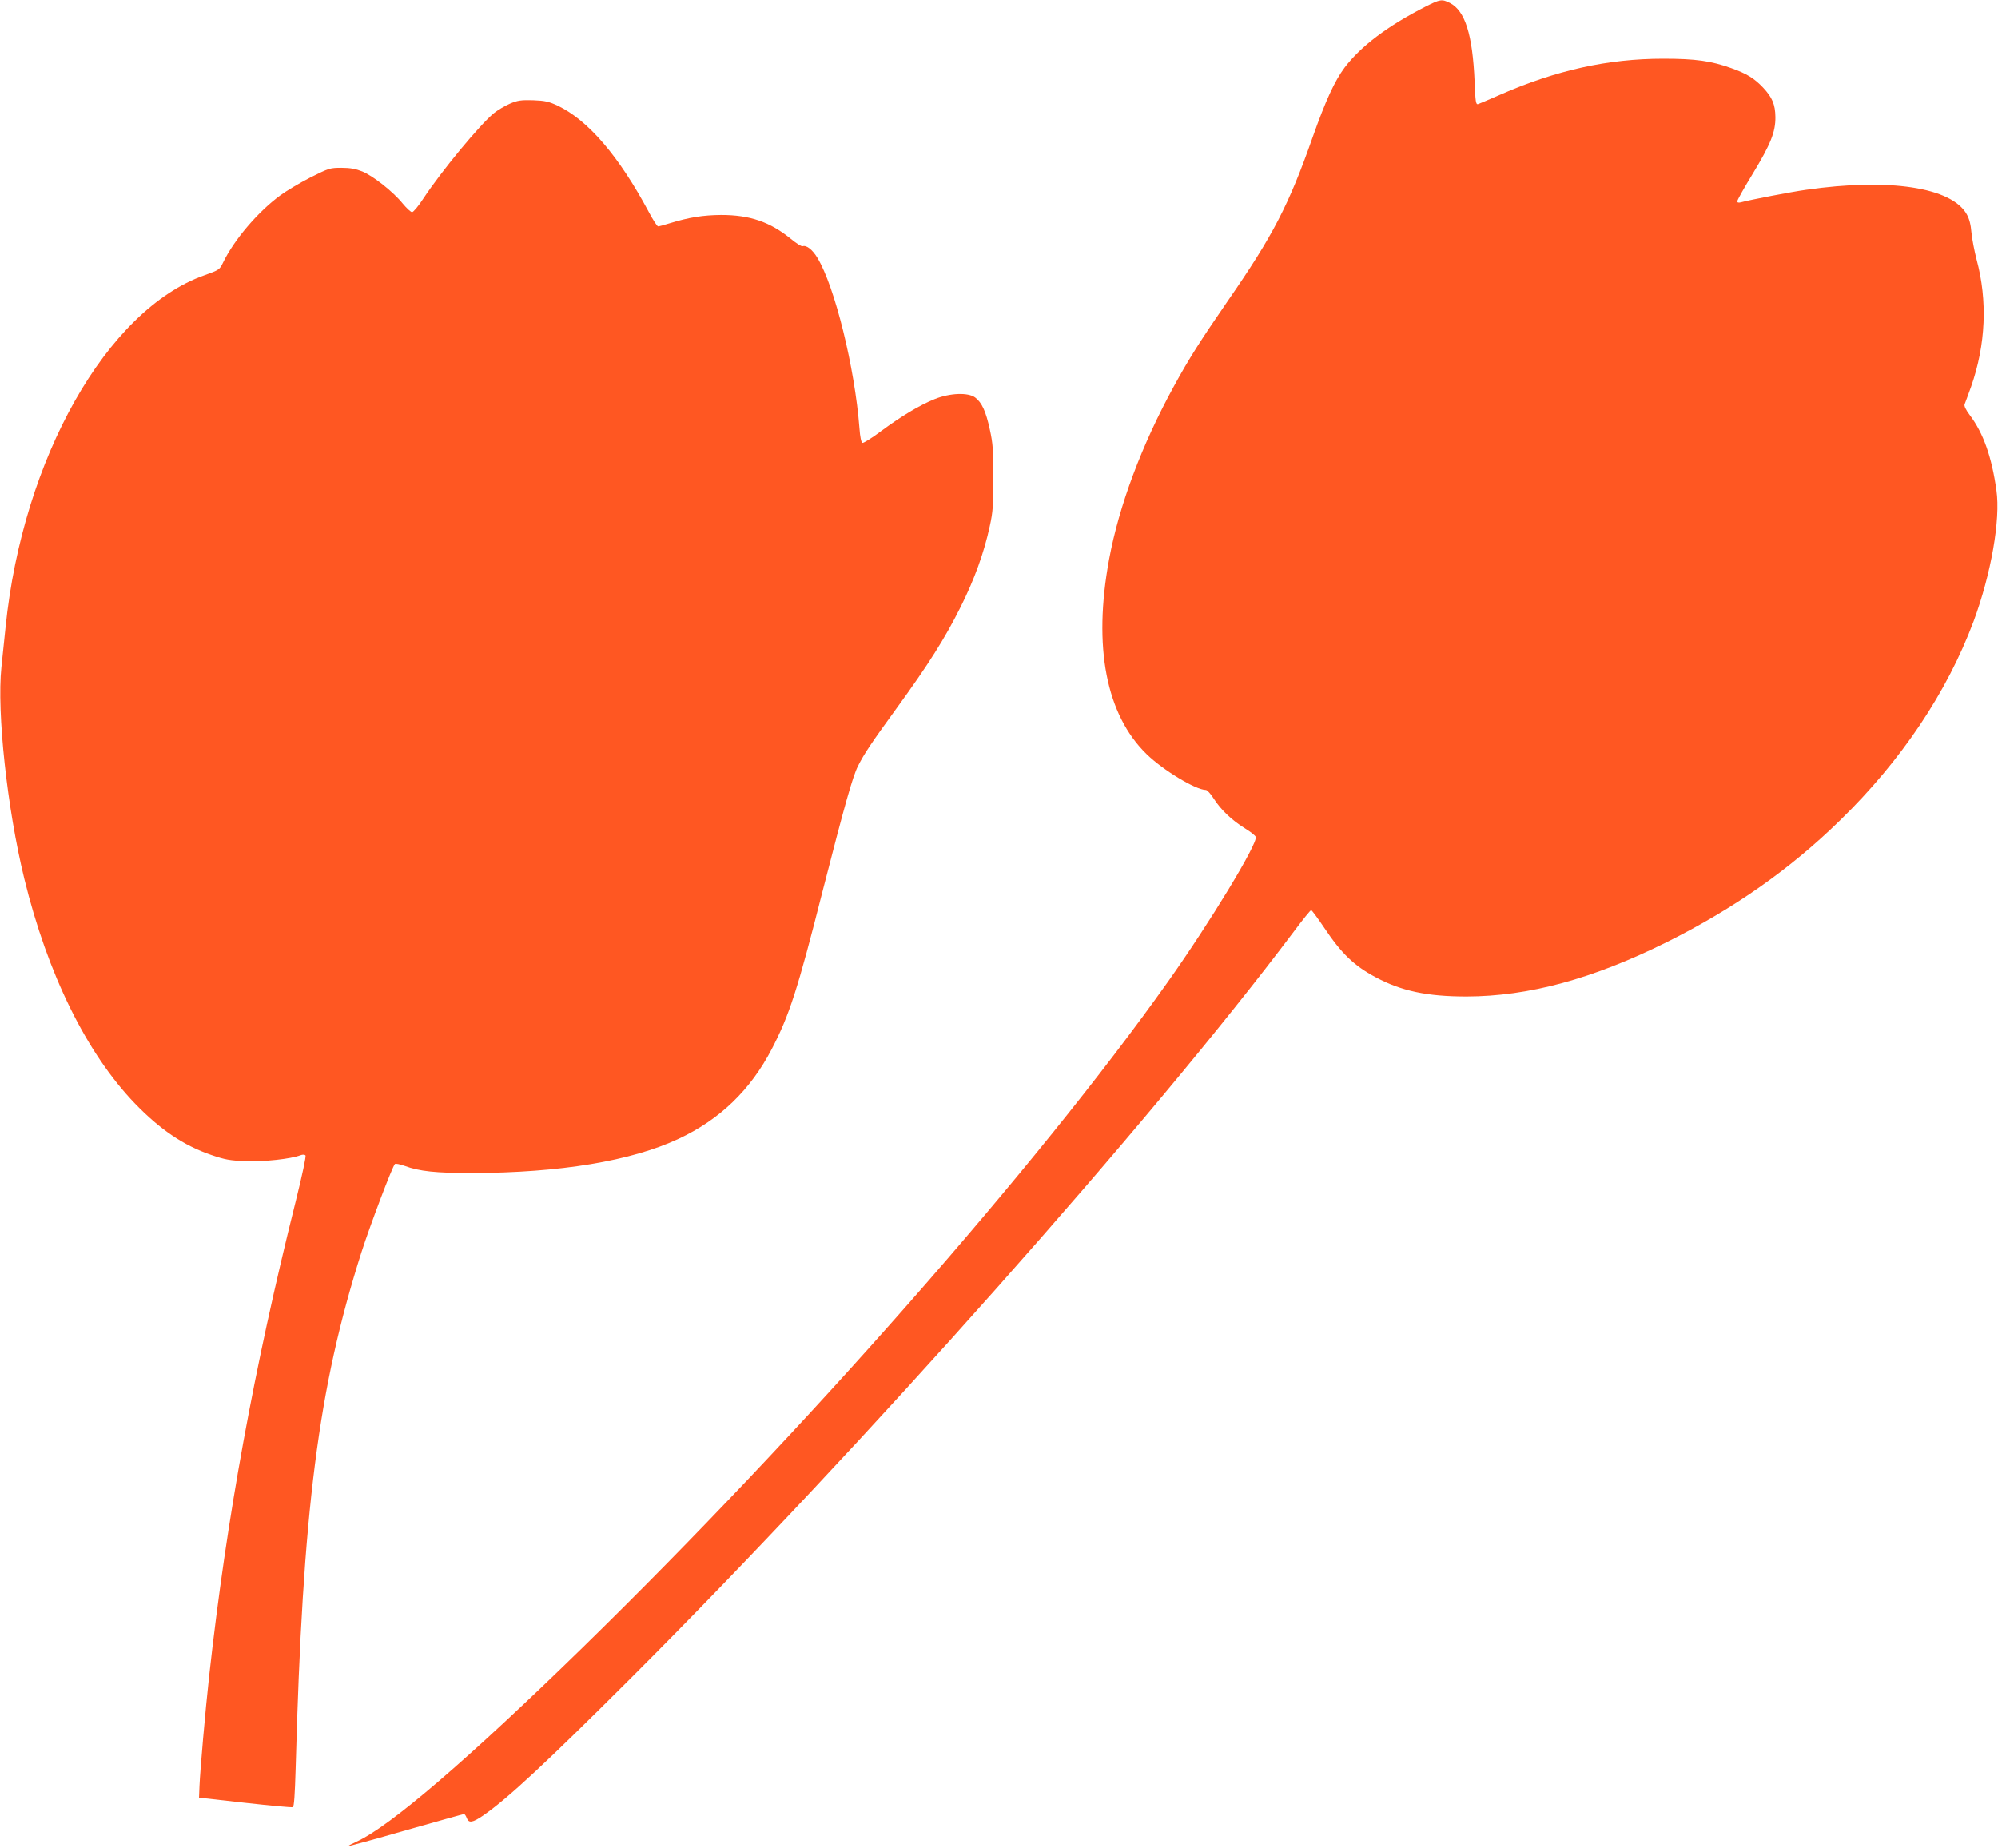 <?xml version="1.0" standalone="no"?>
<!DOCTYPE svg PUBLIC "-//W3C//DTD SVG 20010904//EN"
 "http://www.w3.org/TR/2001/REC-SVG-20010904/DTD/svg10.dtd">
<svg version="1.0" xmlns="http://www.w3.org/2000/svg"
 width="1280pt" height="1184pt" viewBox="0 0 1280 1184"
 preserveAspectRatio="xMidYMid meet">
<g transform="translate(0,1184) scale(0.1,-0.1)"
fill="#ff5722" stroke="none">
<path d="M9135 11799 c-247 -126 -417 -255 -521 -392 -64 -86 -121 -210 -205
-447 -152 -433 -254 -630 -545 -1050 -174 -253 -246 -365 -344 -545 -205 -374
-351 -763 -415 -1110 -103 -559 -19 -994 242 -1247 105 -102 314 -228 378
-228 9 0 31 -25 51 -56 46 -72 116 -138 198 -189 36 -22 68 -47 71 -56 14 -41
-294 -549 -563 -928 -835 -1178 -2333 -2881 -3750 -4265 -736 -718 -1232
-1144 -1448 -1243 -30 -14 -54 -26 -52 -28 2 -2 167 43 368 101 201 57 368
104 373 104 4 0 12 -11 17 -25 13 -35 37 -31 106 16 161 112 403 338 945 879
1482 1481 3338 3571 4248 4783 56 75 106 137 111 137 4 0 42 -51 83 -112 110
-165 191 -243 327 -316 166 -90 333 -125 585 -125 400 1 810 113 1285 349 430
215 790 468 1108 779 393 383 686 821 856 1276 112 303 173 651 146 838 -30
214 -84 367 -170 481 -26 34 -38 60 -34 70 4 8 22 60 42 114 94 269 106 550
35 813 -14 54 -29 132 -33 173 -4 51 -14 89 -30 117 -97 173 -496 234 -1030
157 -94 -13 -359 -64 -417 -80 -16 -4 -23 -2 -23 7 0 8 45 88 100 178 114 188
145 266 144 361 -1 81 -20 126 -79 189 -56 59 -104 89 -202 124 -131 47 -230
61 -438 61 -354 0 -687 -74 -1045 -231 -69 -30 -132 -57 -141 -60 -14 -4 -17
15 -22 144 -13 302 -61 454 -158 504 -52 26 -62 24 -154 -22z"/>
<path d="M3267 11176 c-31 -13 -78 -41 -103 -61 -91 -75 -335 -370 -452 -547
-31 -48 -64 -87 -72 -87 -8 0 -35 25 -60 55 -60 75 -192 179 -260 206 -40 16
-76 23 -132 23 -74 0 -80 -2 -200 -62 -68 -35 -154 -86 -193 -115 -144 -106
-296 -285 -366 -430 -22 -45 -24 -47 -119 -81 -625 -221 -1164 -1174 -1274
-2252 -9 -83 -21 -200 -27 -260 -30 -286 37 -906 147 -1355 149 -609 398
-1115 707 -1437 162 -168 312 -270 490 -331 88 -30 118 -36 223 -40 116 -4
286 14 349 38 13 5 26 5 32 -1 5 -5 -20 -123 -63 -296 -267 -1068 -442 -2027
-554 -3038 -25 -227 -58 -607 -62 -705 l-3 -75 294 -33 c162 -18 300 -31 307
-28 8 3 13 77 18 248 45 1656 144 2435 422 3308 55 171 197 547 214 564 4 4
32 -1 62 -12 94 -35 200 -46 433 -46 565 2 1018 77 1322 219 265 124 460 312
597 575 113 217 166 381 326 1012 141 550 192 733 227 802 40 79 84 145 249
372 202 278 307 444 407 644 89 177 152 351 188 520 20 90 23 135 23 310 0
175 -3 220 -23 310 -25 115 -51 172 -94 204 -45 33 -160 29 -258 -10 -97 -39
-212 -108 -345 -206 -58 -44 -112 -77 -119 -75 -8 4 -15 38 -19 94 -30 390
-158 907 -269 1091 -32 53 -70 83 -95 75 -7 -3 -40 18 -74 46 -135 110 -264
154 -448 154 -116 -1 -205 -15 -329 -53 -35 -11 -68 -20 -75 -20 -6 0 -33 42
-60 93 -191 357 -388 587 -583 680 -58 27 -81 32 -158 35 -77 2 -99 -1 -148
-22z"/>
</g>
</svg>
